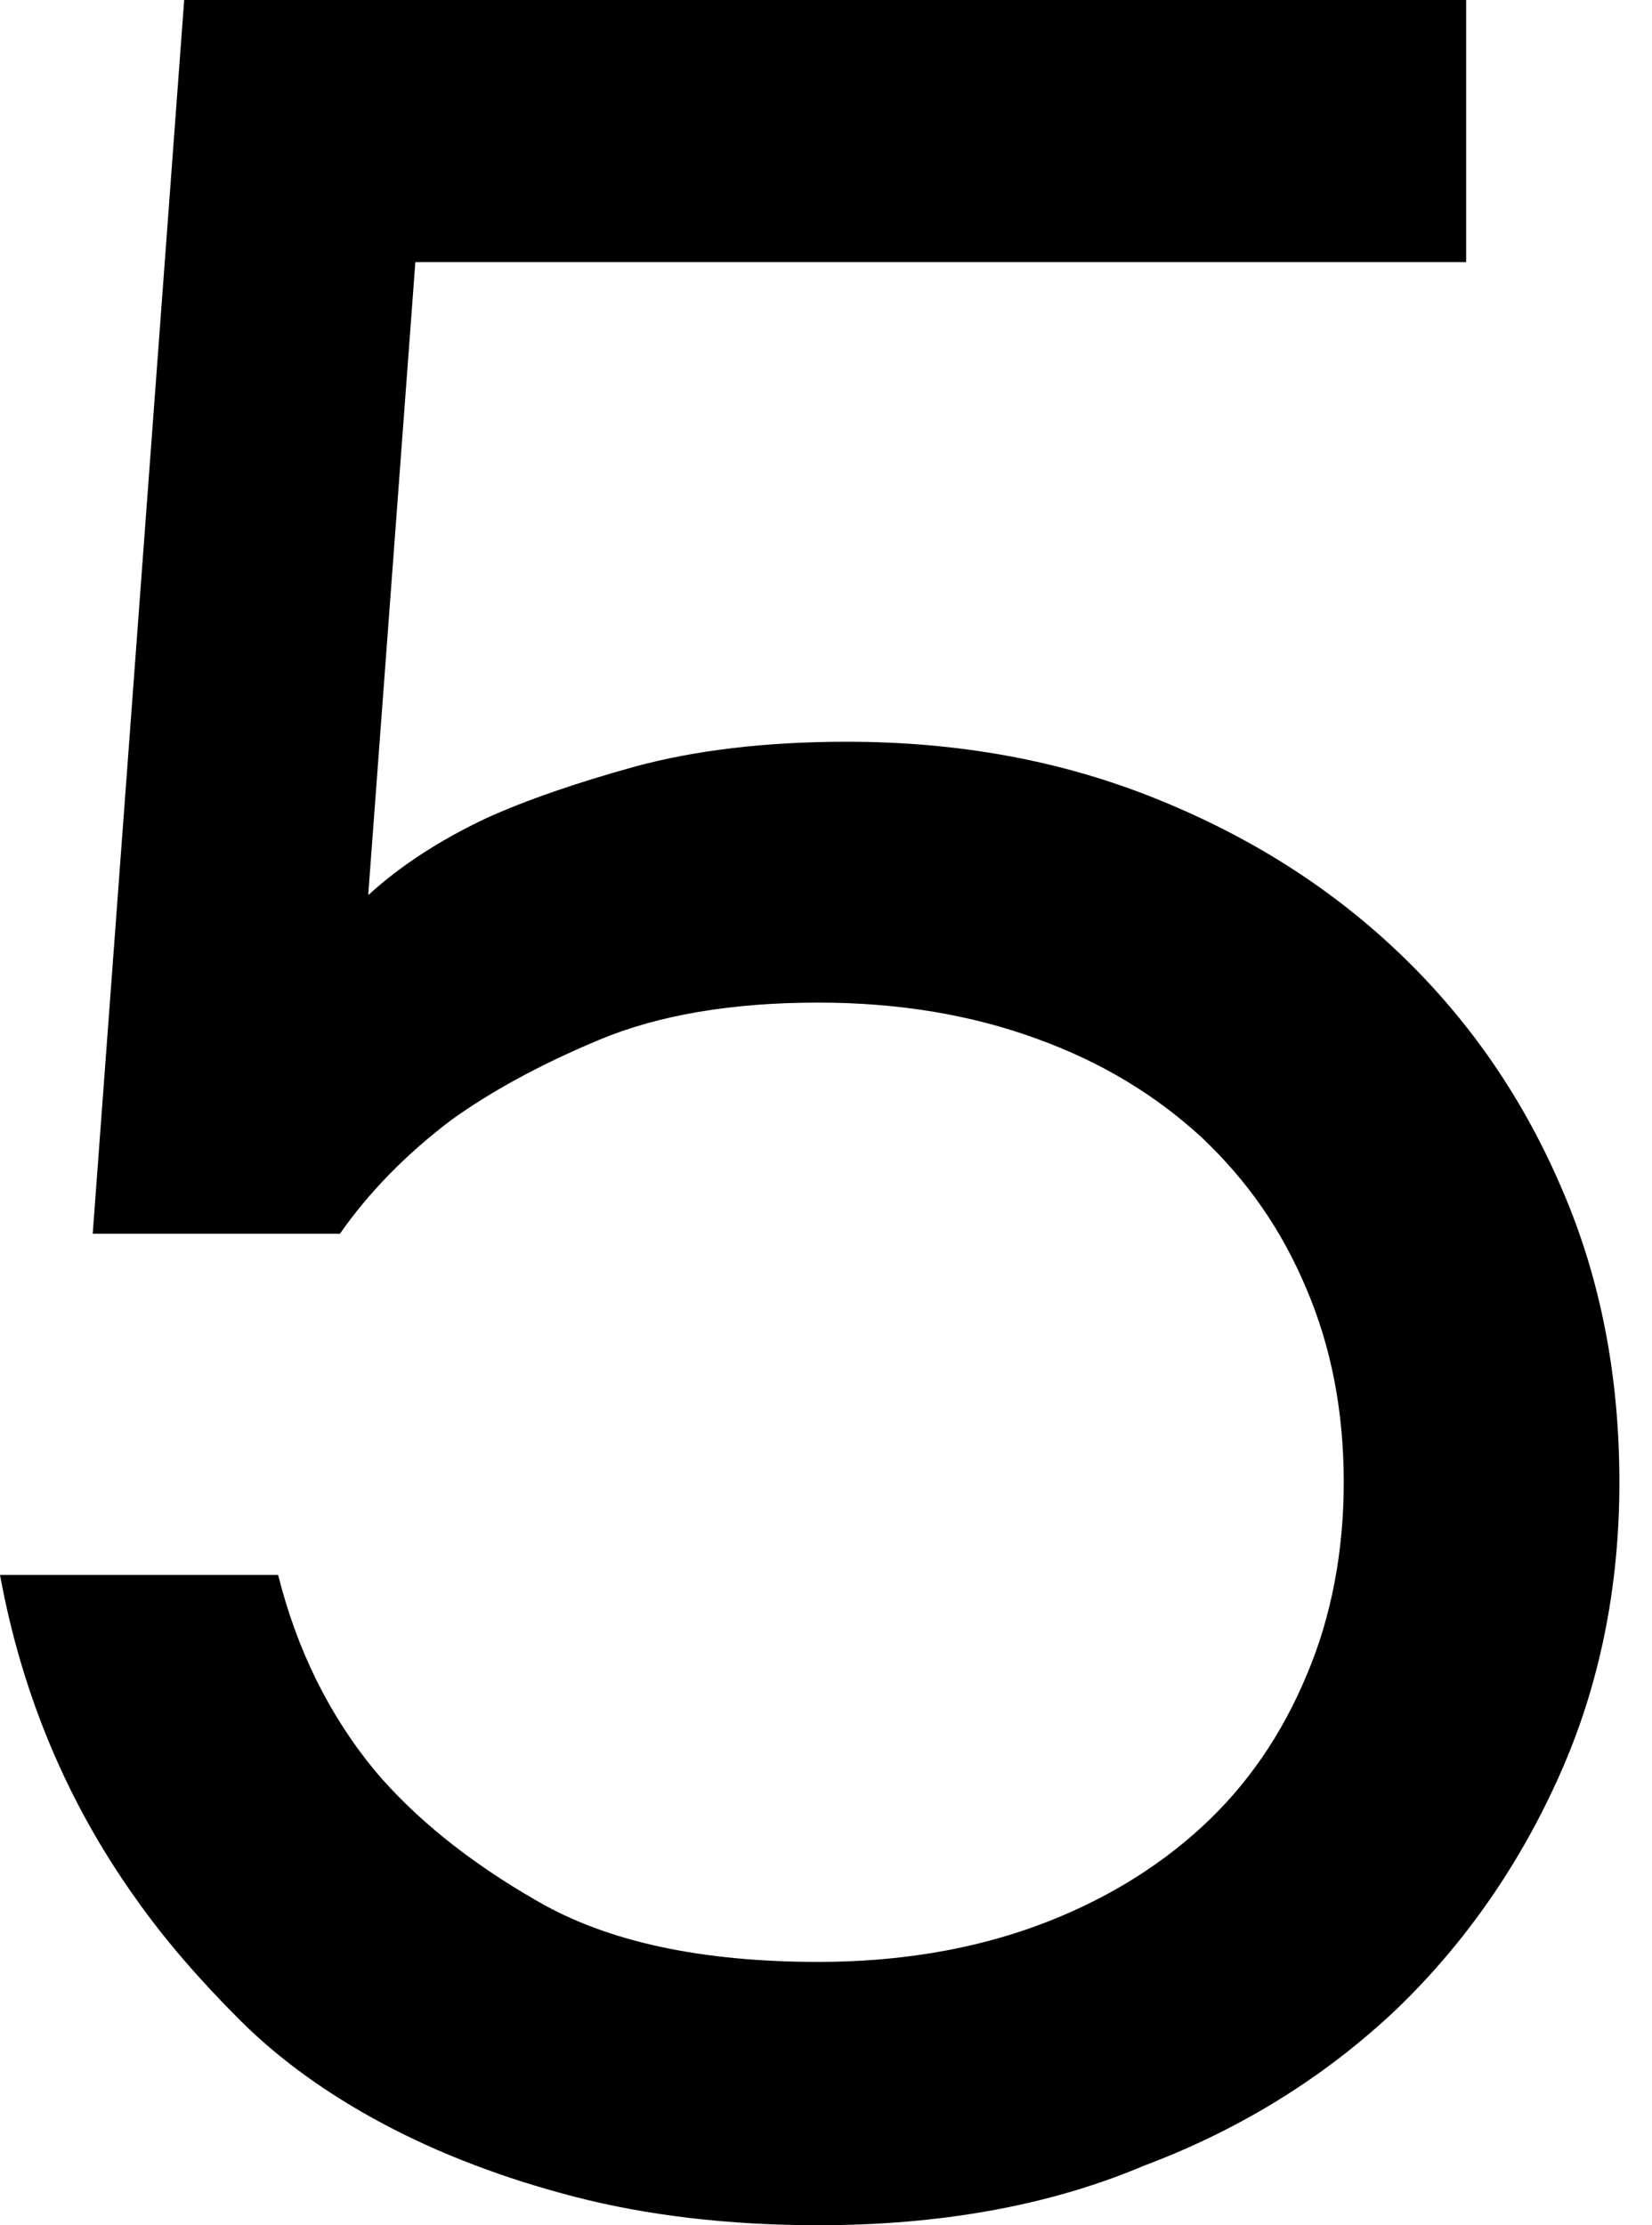 <svg width="49" height="66" viewBox="0 0 49 66" fill="none" xmlns="http://www.w3.org/2000/svg">
<g clip-path="url(#clip0_306_103)">
<path d="M24.273 66C21.597 66 19.177 65.707 17.05 65.157C14.923 64.607 13.017 63.873 11.367 62.993C9.717 62.113 8.287 61.087 7.113 59.913C5.94 58.74 4.913 57.567 4.033 56.32C2.017 53.497 0.66 50.307 0 46.713H8.25C8.8 48.913 9.753 50.857 11.11 52.507C12.283 53.9 13.897 55.22 15.95 56.393C18.04 57.603 20.827 58.19 24.273 58.19C26.657 58.19 28.82 57.823 30.727 57.127C32.633 56.43 34.283 55.44 35.64 54.193C36.997 52.947 38.023 51.443 38.757 49.683C39.49 47.96 39.857 46.017 39.857 43.963C39.857 41.873 39.49 39.967 38.757 38.243C38.023 36.483 36.997 35.017 35.64 33.733C34.283 32.487 32.67 31.497 30.727 30.8C28.82 30.103 26.657 29.737 24.273 29.737C21.707 29.737 19.543 30.103 17.783 30.837C16.023 31.57 14.557 32.377 13.383 33.22C12.027 34.247 10.927 35.383 10.083 36.593H2.75L5.463 0H43.487V7.773H12.32L10.927 26.473V26.547C11.843 25.703 13.017 24.933 14.41 24.273C15.62 23.723 17.123 23.21 18.847 22.733C20.607 22.257 22.697 22 25.117 22C28.417 22 31.46 22.55 34.283 23.687C37.107 24.823 39.527 26.363 41.58 28.343C43.633 30.323 45.21 32.633 46.347 35.31C47.483 37.95 48.033 40.847 48.033 43.963C48.033 47.08 47.447 49.977 46.273 52.617C45.1 55.257 43.487 57.603 41.433 59.583C39.343 61.563 36.85 63.14 33.917 64.24C31.057 65.45 27.793 66 24.273 66Z" fill="black"/>
</g>
<defs>
<clipPath id="clip0_306_103">
<rect width="48.4" height="66" fill="white"/>
</clipPath>
</defs>
</svg>
